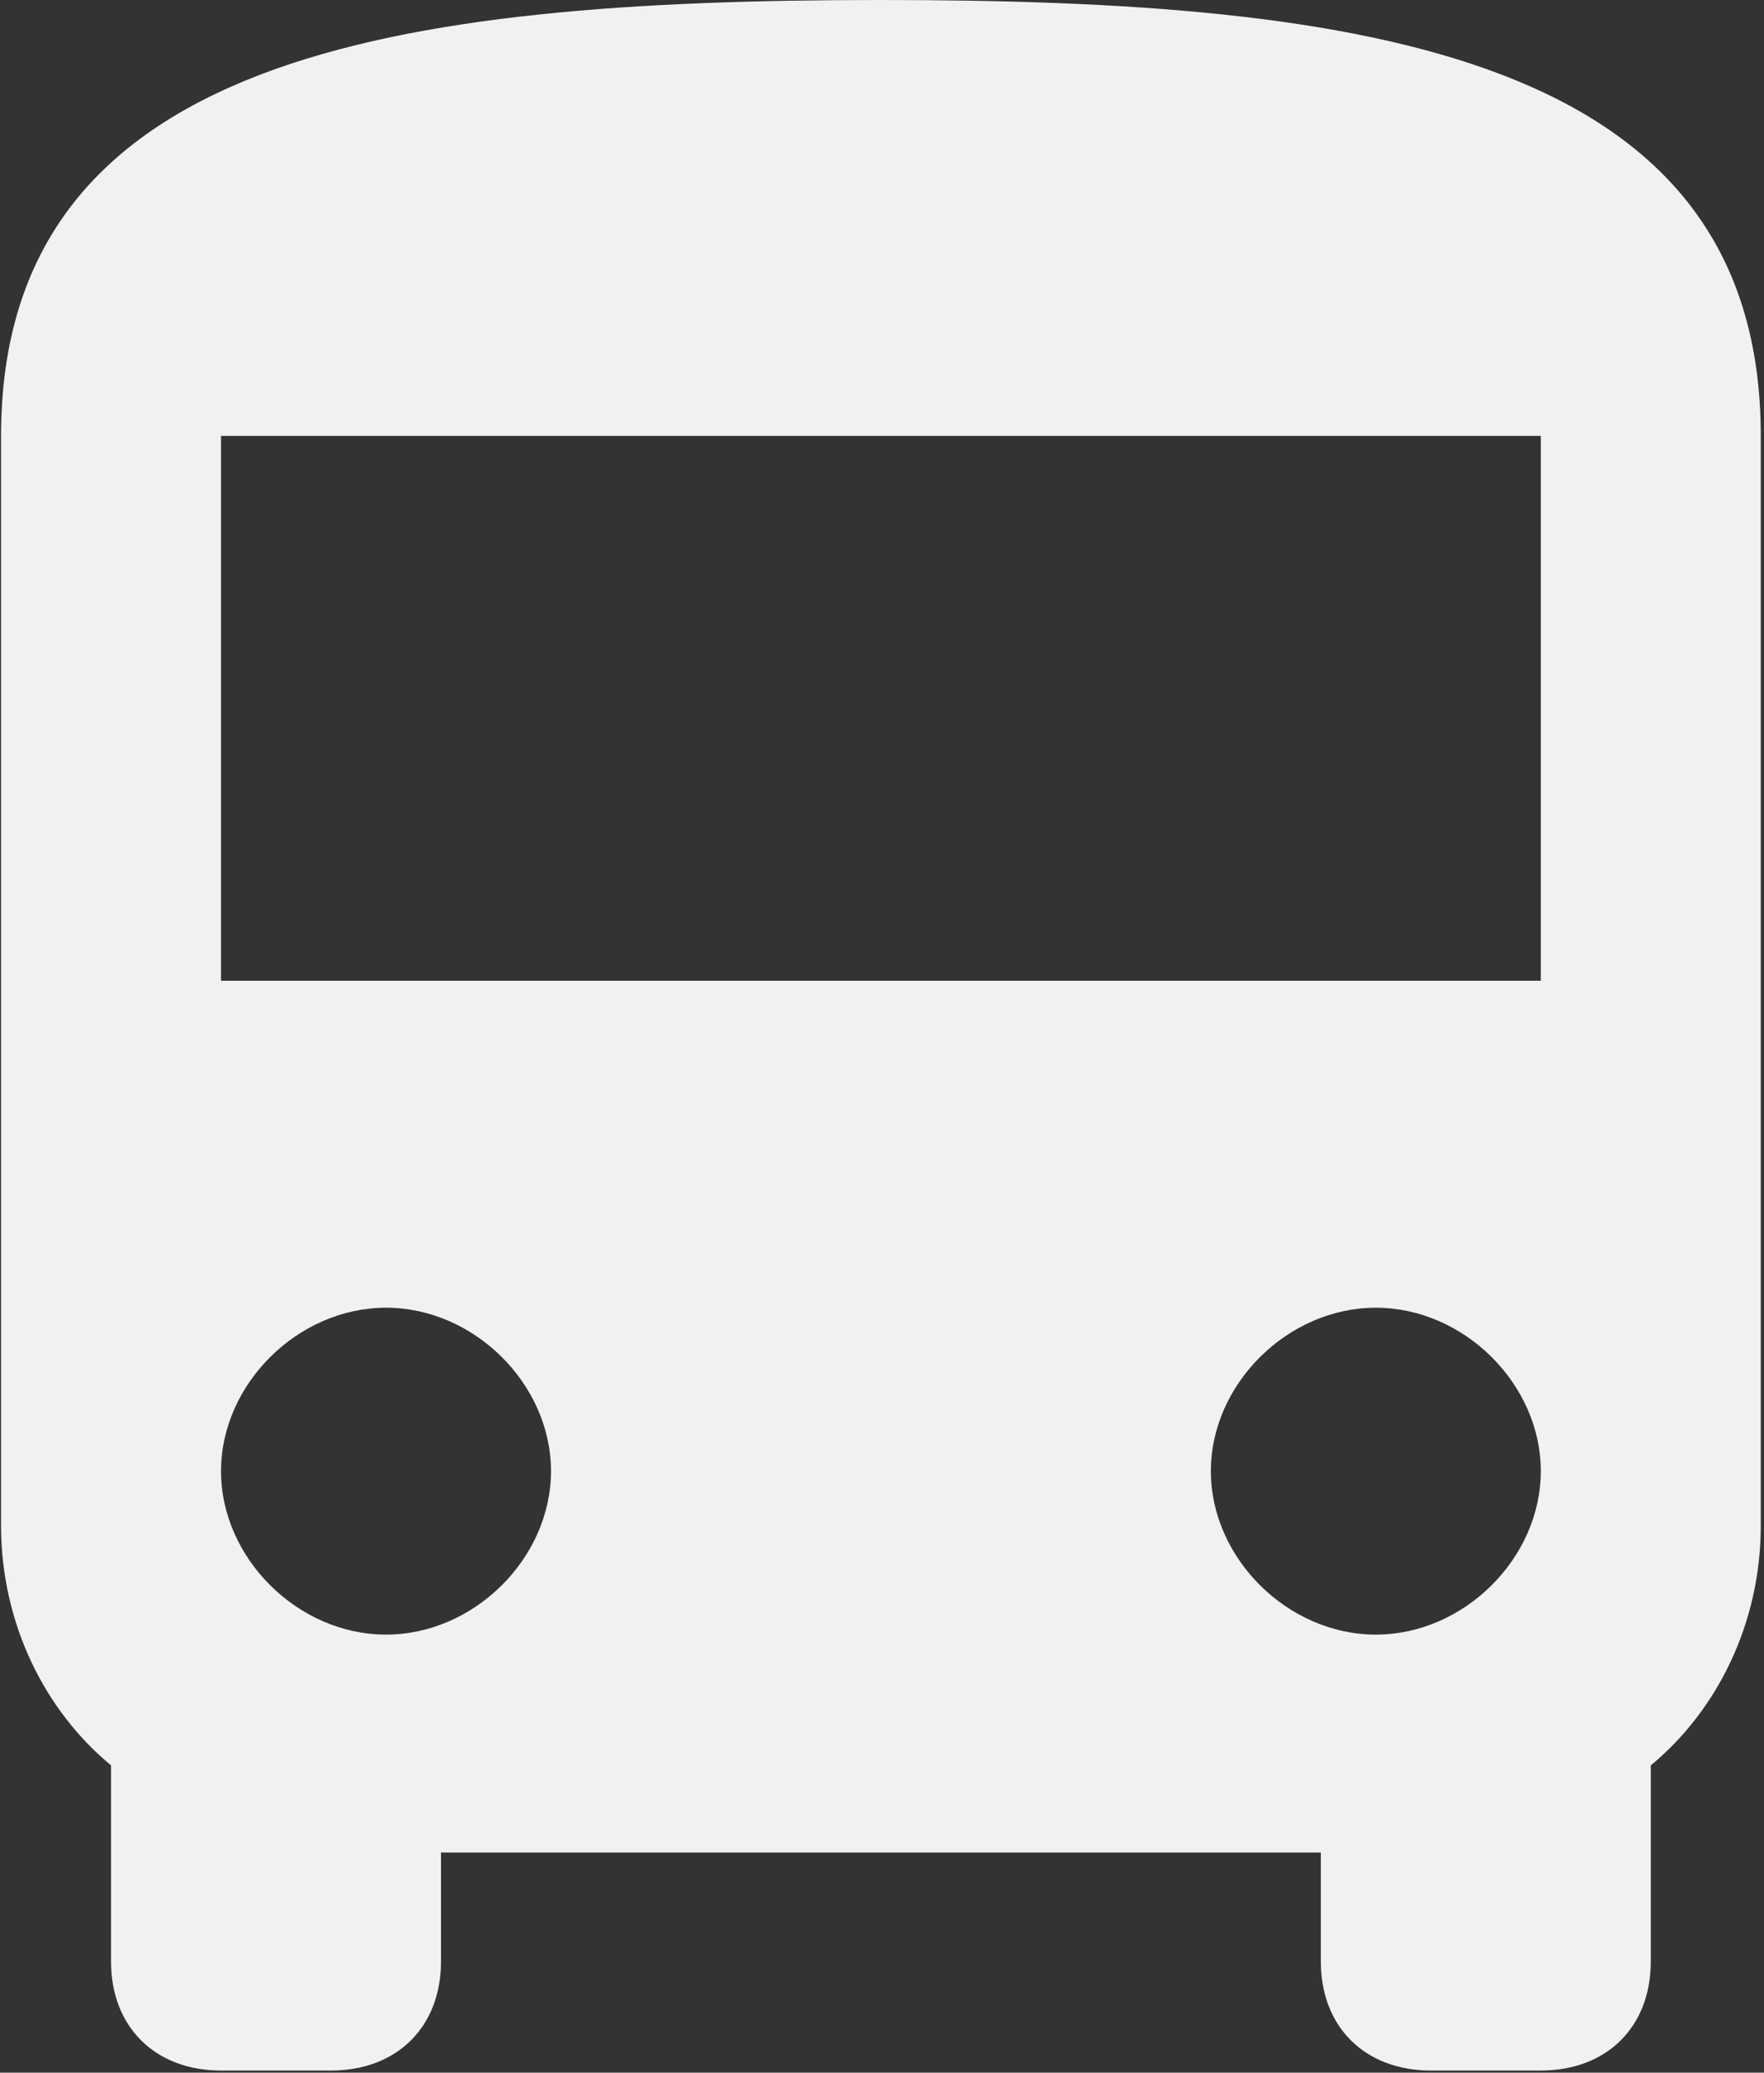 <?xml version="1.0" encoding="UTF-8"?>
<svg width="40px" height="47px" viewBox="0 0 40 47" version="1.1" xmlns="http://www.w3.org/2000/svg" xmlns:xlink="http://www.w3.org/1999/xlink">
    <rect x="0" y="0" width="40" height="47" fill="#333333" stroke="none"/>
    <!-- Generator: Sketch 58 (84663) - https://sketch.com -->
    <title>front-bus</title>
    <desc>Created with Sketch.</desc>
    <g id="View" stroke="none" stroke-width="1" fill="none" fill-rule="evenodd">
        <g id="home-hotel-lorenzetti" transform="translate(-1142, -2947)" fill="#F1F1F1" fill-rule="nonzero">
            <g id="front-bus" transform="translate(1142, 2947)">
                <path d="M0.024,34.596 C0.024,36.82 1.022,38.797 2.518,40.032 L2.518,44.48 C2.518,45.963 3.516,46.952 5.012,46.952 L7.506,46.952 C9.002,46.952 10,45.963 10,44.48 L10,42.009 L29.951,42.009 L29.951,44.48 C29.951,45.963 30.949,46.952 32.445,46.952 L34.939,46.952 C36.435,46.952 37.433,45.963 37.433,44.48 L37.433,40.032 C38.929,38.797 39.927,36.82 39.927,34.596 L39.927,9.885 C39.927,1.236 30.949,0 19.976,0 C9.002,0 0.024,1.236 0.024,9.885 L0.024,34.596 Z M8.753,37.067 C6.758,37.067 5.012,35.337 5.012,33.36 C5.012,31.383 6.758,29.654 8.753,29.654 C10.748,29.654 12.494,31.383 12.494,33.36 C12.494,35.337 10.748,37.067 8.753,37.067 Z M31.198,37.067 C29.203,37.067 27.457,35.337 27.457,33.36 C27.457,31.383 29.203,29.654 31.198,29.654 C33.193,29.654 34.939,31.383 34.939,33.36 C34.939,35.337 33.193,37.067 31.198,37.067 Z M34.939,22.24 L5.012,22.24 L5.012,9.885 L34.939,9.885 L34.939,22.24 Z" id="Shape"></path>
            </g>
        </g>
    </g>
</svg>